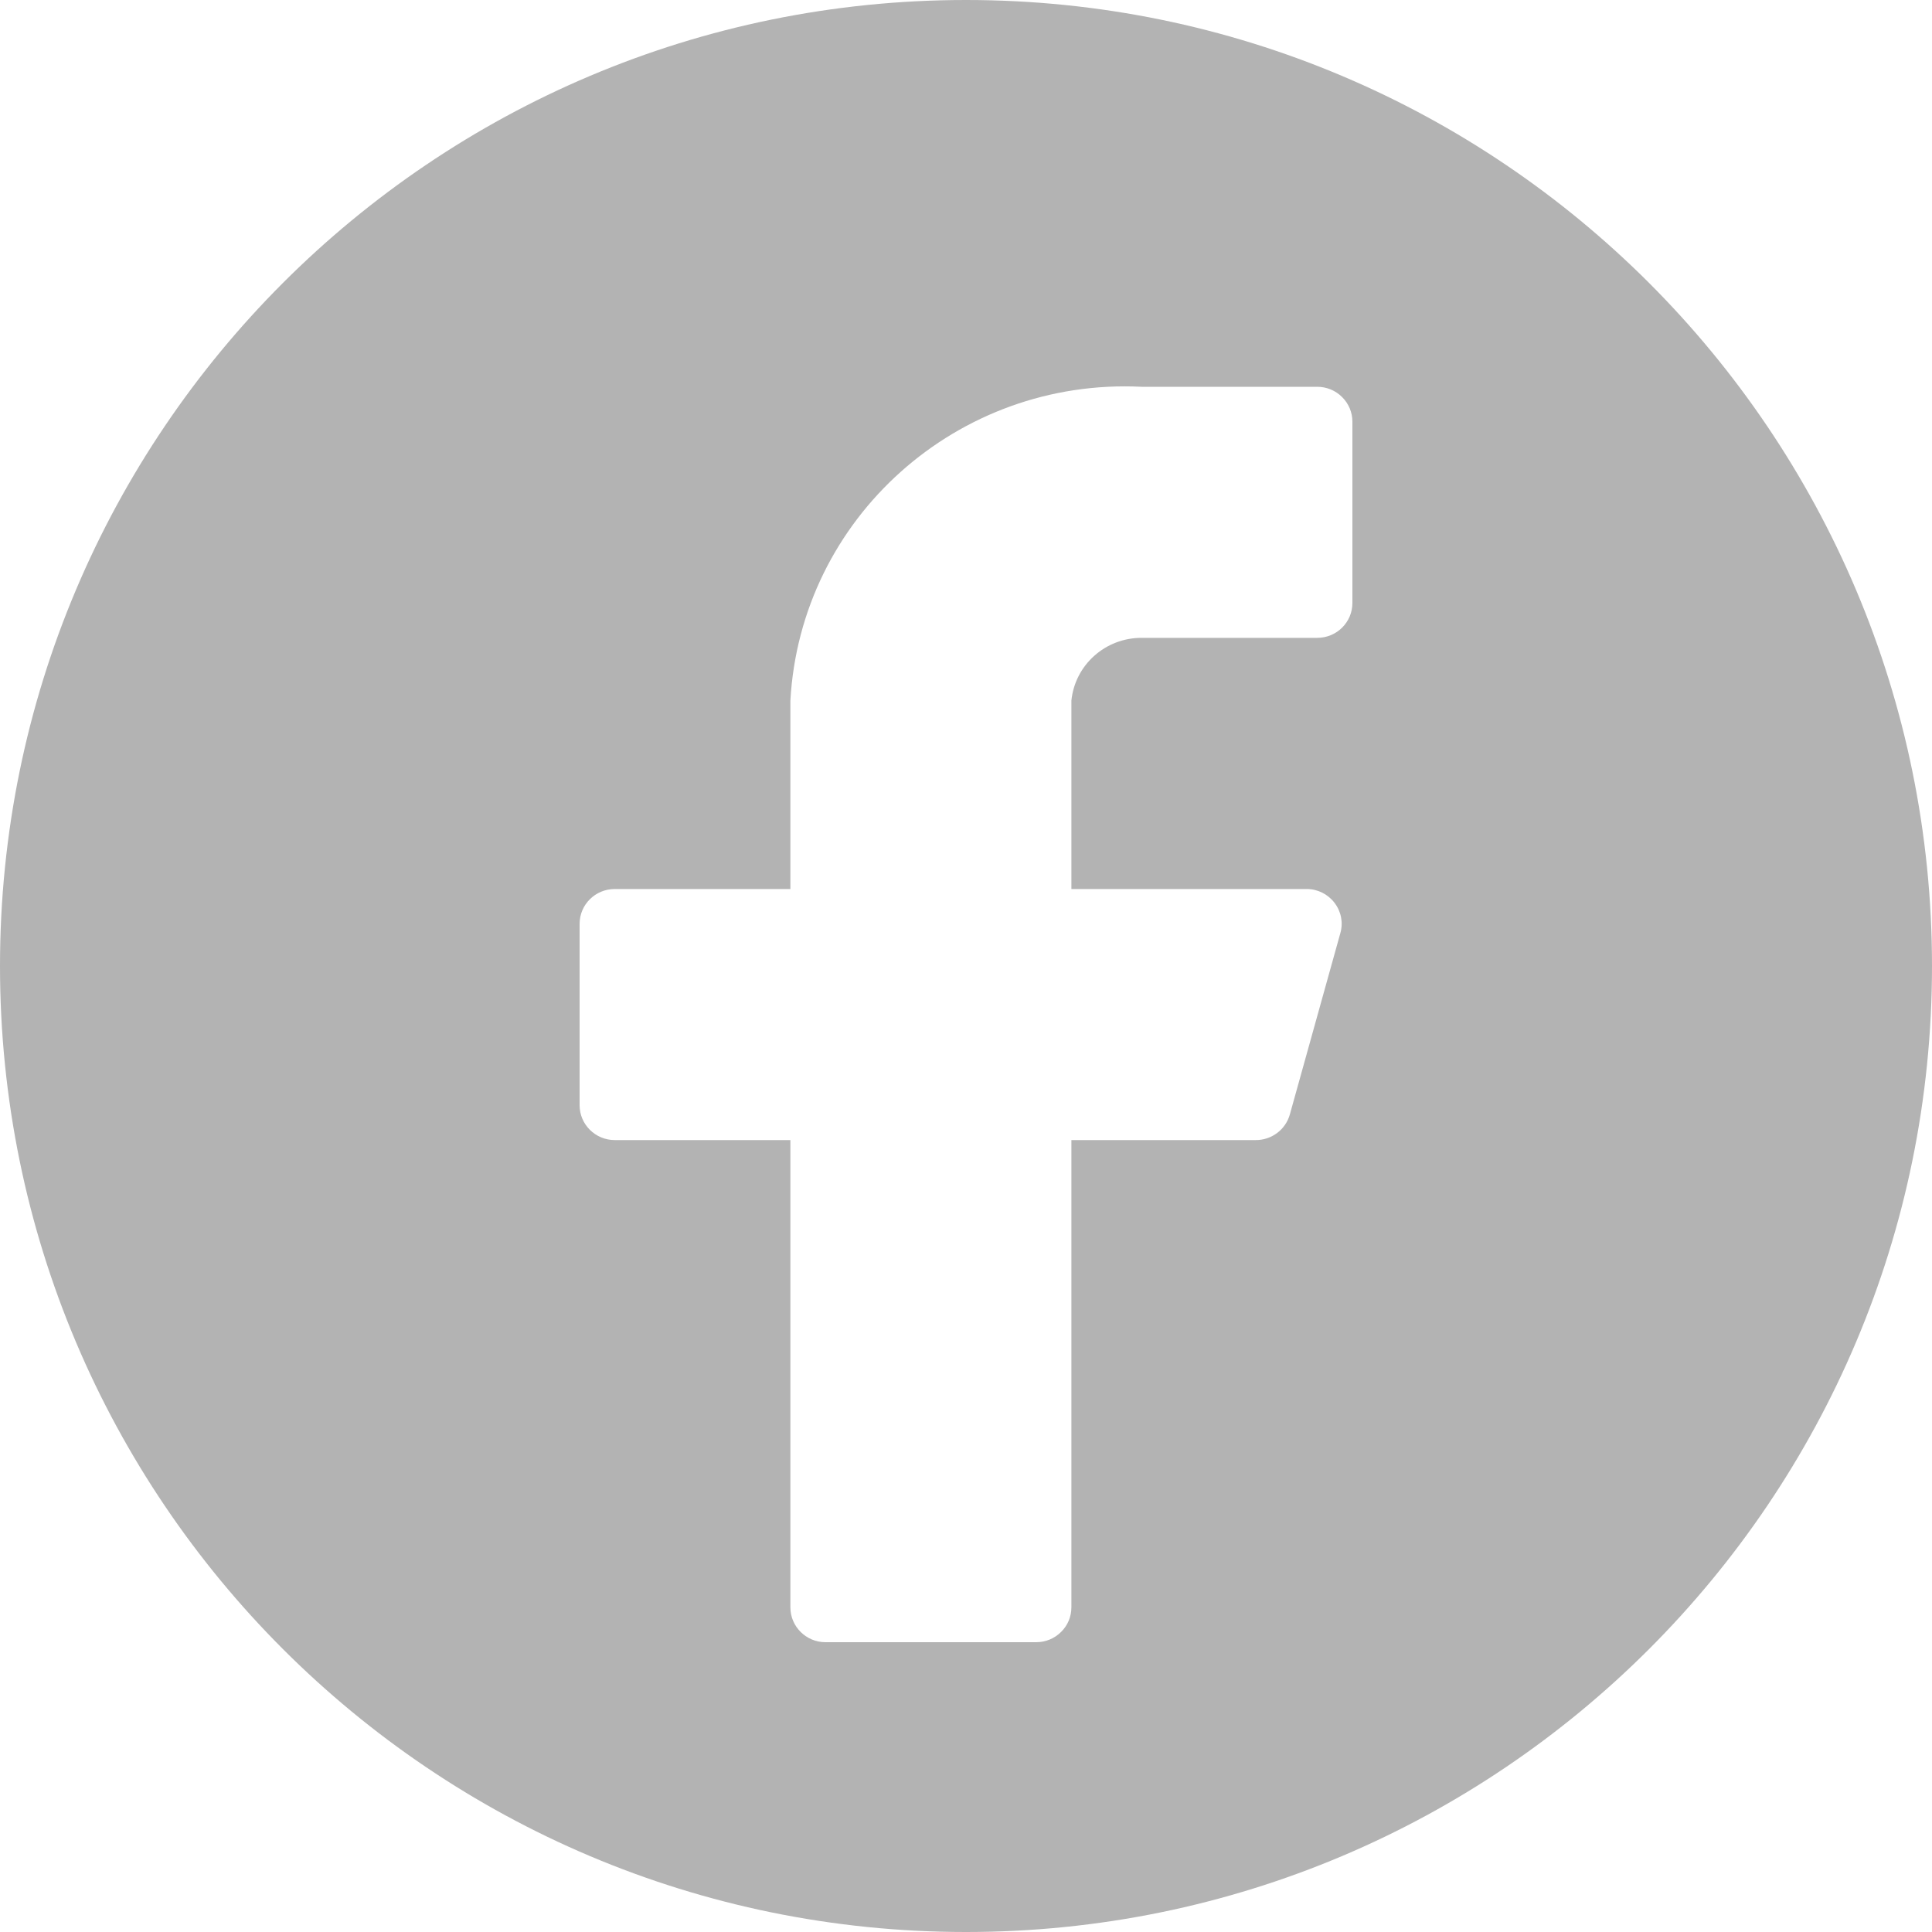 <?xml version="1.0" encoding="UTF-8"?>
<svg width="20px" height="20px" viewBox="0 0 20 20" version="1.1" xmlns="http://www.w3.org/2000/svg" xmlns:xlink="http://www.w3.org/1999/xlink">
    <title>形状结合</title>
    <g id="v1.0" stroke="none" stroke-width="1" fill="none" fill-rule="evenodd">
        <g id="filecoin-staking" transform="translate(-360, -4060)" fill="#B3B3B3">
            <path d="M370,4060 C375.523,4060 380,4064.477 380,4070 C380,4075.523 375.523,4080 370,4080 C364.477,4080 360,4075.523 360,4070 C360,4064.477 364.477,4060 370,4060 Z M368.182,4067.253 L368.182,4069.203 L366.364,4069.203 C366.163,4069.203 366,4069.364 366,4069.564 L366,4071.441 C366,4071.64 366.163,4071.802 366.364,4071.802 L368.182,4071.802 L368.182,4076.639 C368.182,4076.838 368.345,4077 368.545,4077 L370.727,4077 C370.824,4077 370.916,4076.962 370.984,4076.894 C371.053,4076.827 371.091,4076.735 371.091,4076.639 L371.091,4071.802 L372.996,4071.802 C373.163,4071.804 373.309,4071.694 373.353,4071.535 L373.876,4069.657 C373.906,4069.549 373.883,4069.434 373.814,4069.345 C373.746,4069.256 373.64,4069.203 373.527,4069.203 L371.091,4069.203 L371.091,4067.253 C371.128,4066.883 371.443,4066.602 371.818,4066.603 L373.636,4066.603 C373.837,4066.603 374,4066.442 374,4066.242 L374,4064.365 C374,4064.27 373.962,4064.178 373.893,4064.11 C373.825,4064.042 373.733,4064.004 373.636,4064.004 L371.818,4064.004 C369.912,4063.91 368.287,4065.362 368.182,4067.253 Z" id="形状结合"></path>
        </g>
    </g>
</svg>